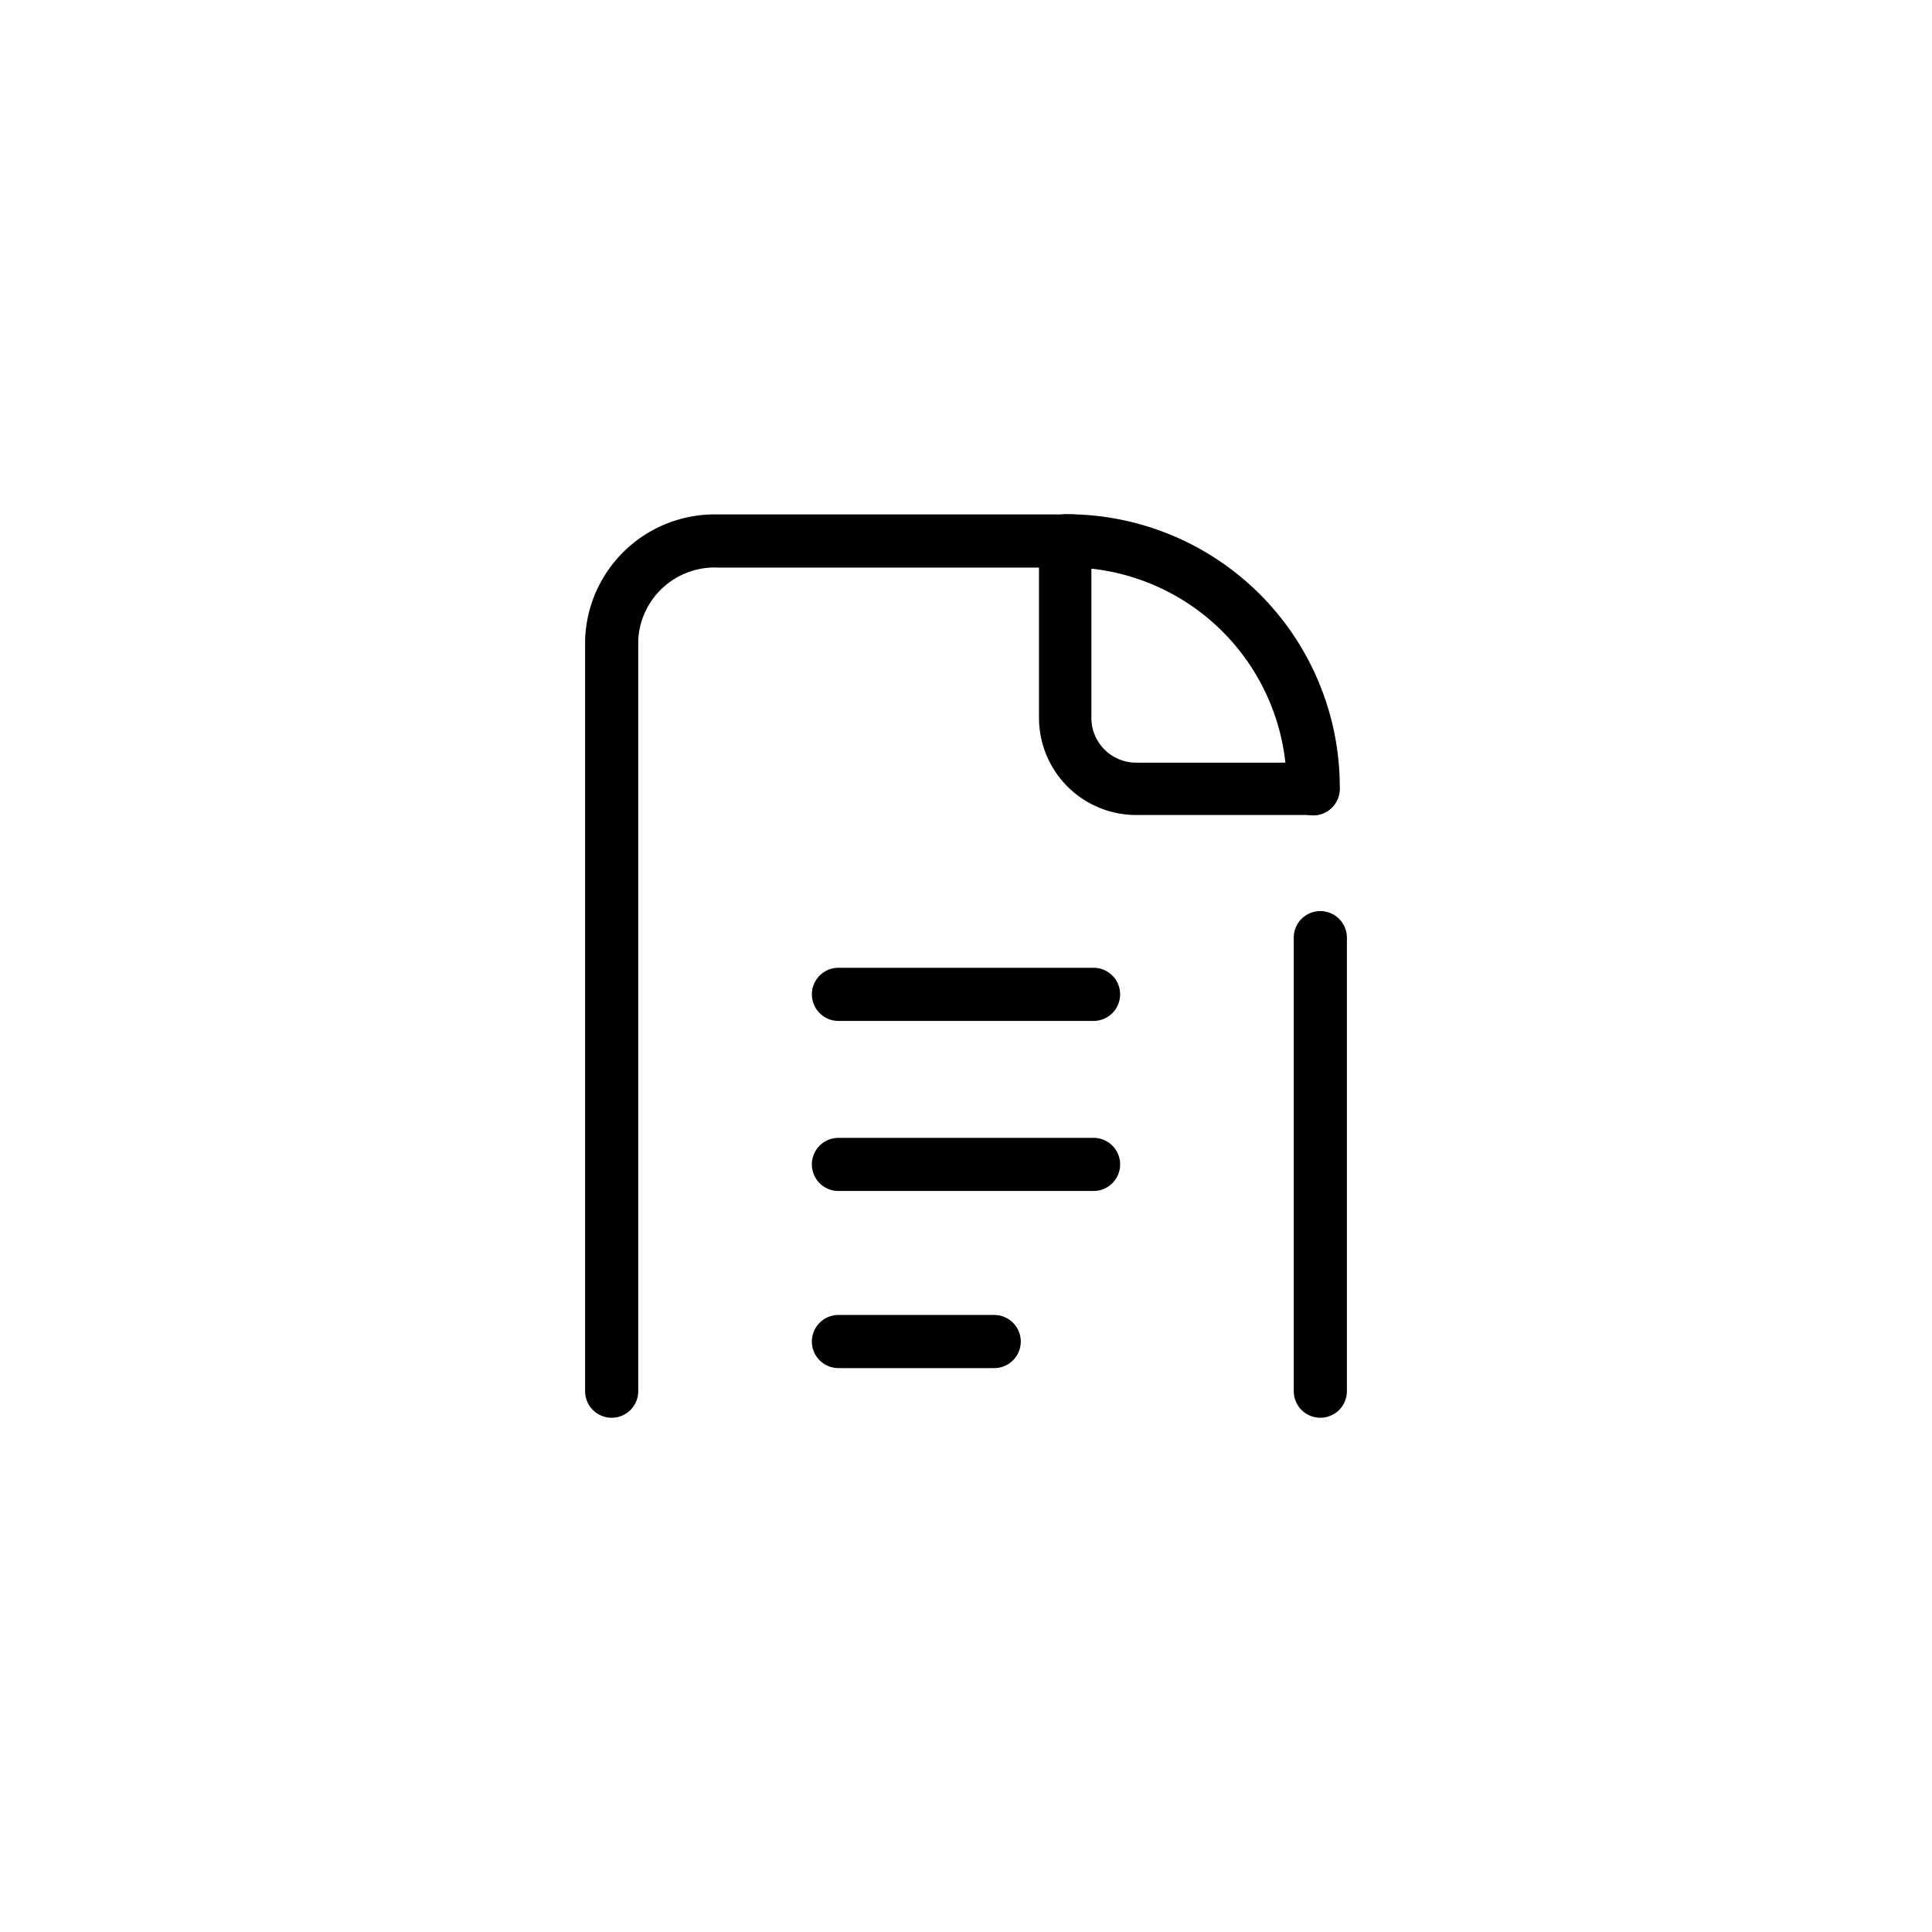 <svg xmlns="http://www.w3.org/2000/svg" viewBox="0 0 40 40" fill="currentColor"><path d="M27.336 29.353a.55.55 0 0 1-.55-.55v-9.39a.55.55 0 0 1 1.1 0v9.39a.55.55 0 0 1-.55.55Z" /><path d="M22.641 21.137h-5.282a.55.55 0 1 1 0-1.1h5.282a.55.55 0 1 1 0 1.1Z" /><path d="M22.641 24.658h-5.282a.55.55 0 1 1 0-1.1h5.282a.55.55 0 1 1 0 1.1Z" /><path d="M20.584 28.325h-3.225a.55.55 0 1 1 0-1.1h3.225a.55.55 0 1 1 0 1.1Z" /><path d="M12.664 29.353a.55.55 0 0 1-.55-.55V13.251a2.684 2.684 0 0 1 2.751-2.6h7.336a.55.55 0 1 1 0 1.1h-7.336a1.584 1.584 0 0 0-1.651 1.5v15.552a.55.55 0 0 1-.55.55Z" /><path d="M27.189 16.874h-3.668a2.014 2.014 0 0 1-2.01-2.01v-3.667a.542.542 0 0 1 1.085 0v3.668a.927.927 0 0 0 .925.925h3.668a.542.542 0 1 1 0 1.085Z" /><path d="M27.189 16.882a.55.55 0 0 1-.55-.55 4.536 4.536 0 0 0-4.585-4.585.55.55 0 1 1 0-1.1 5.653 5.653 0 0 1 5.685 5.685.55.55 0 0 1-.55.55Z" /></svg>